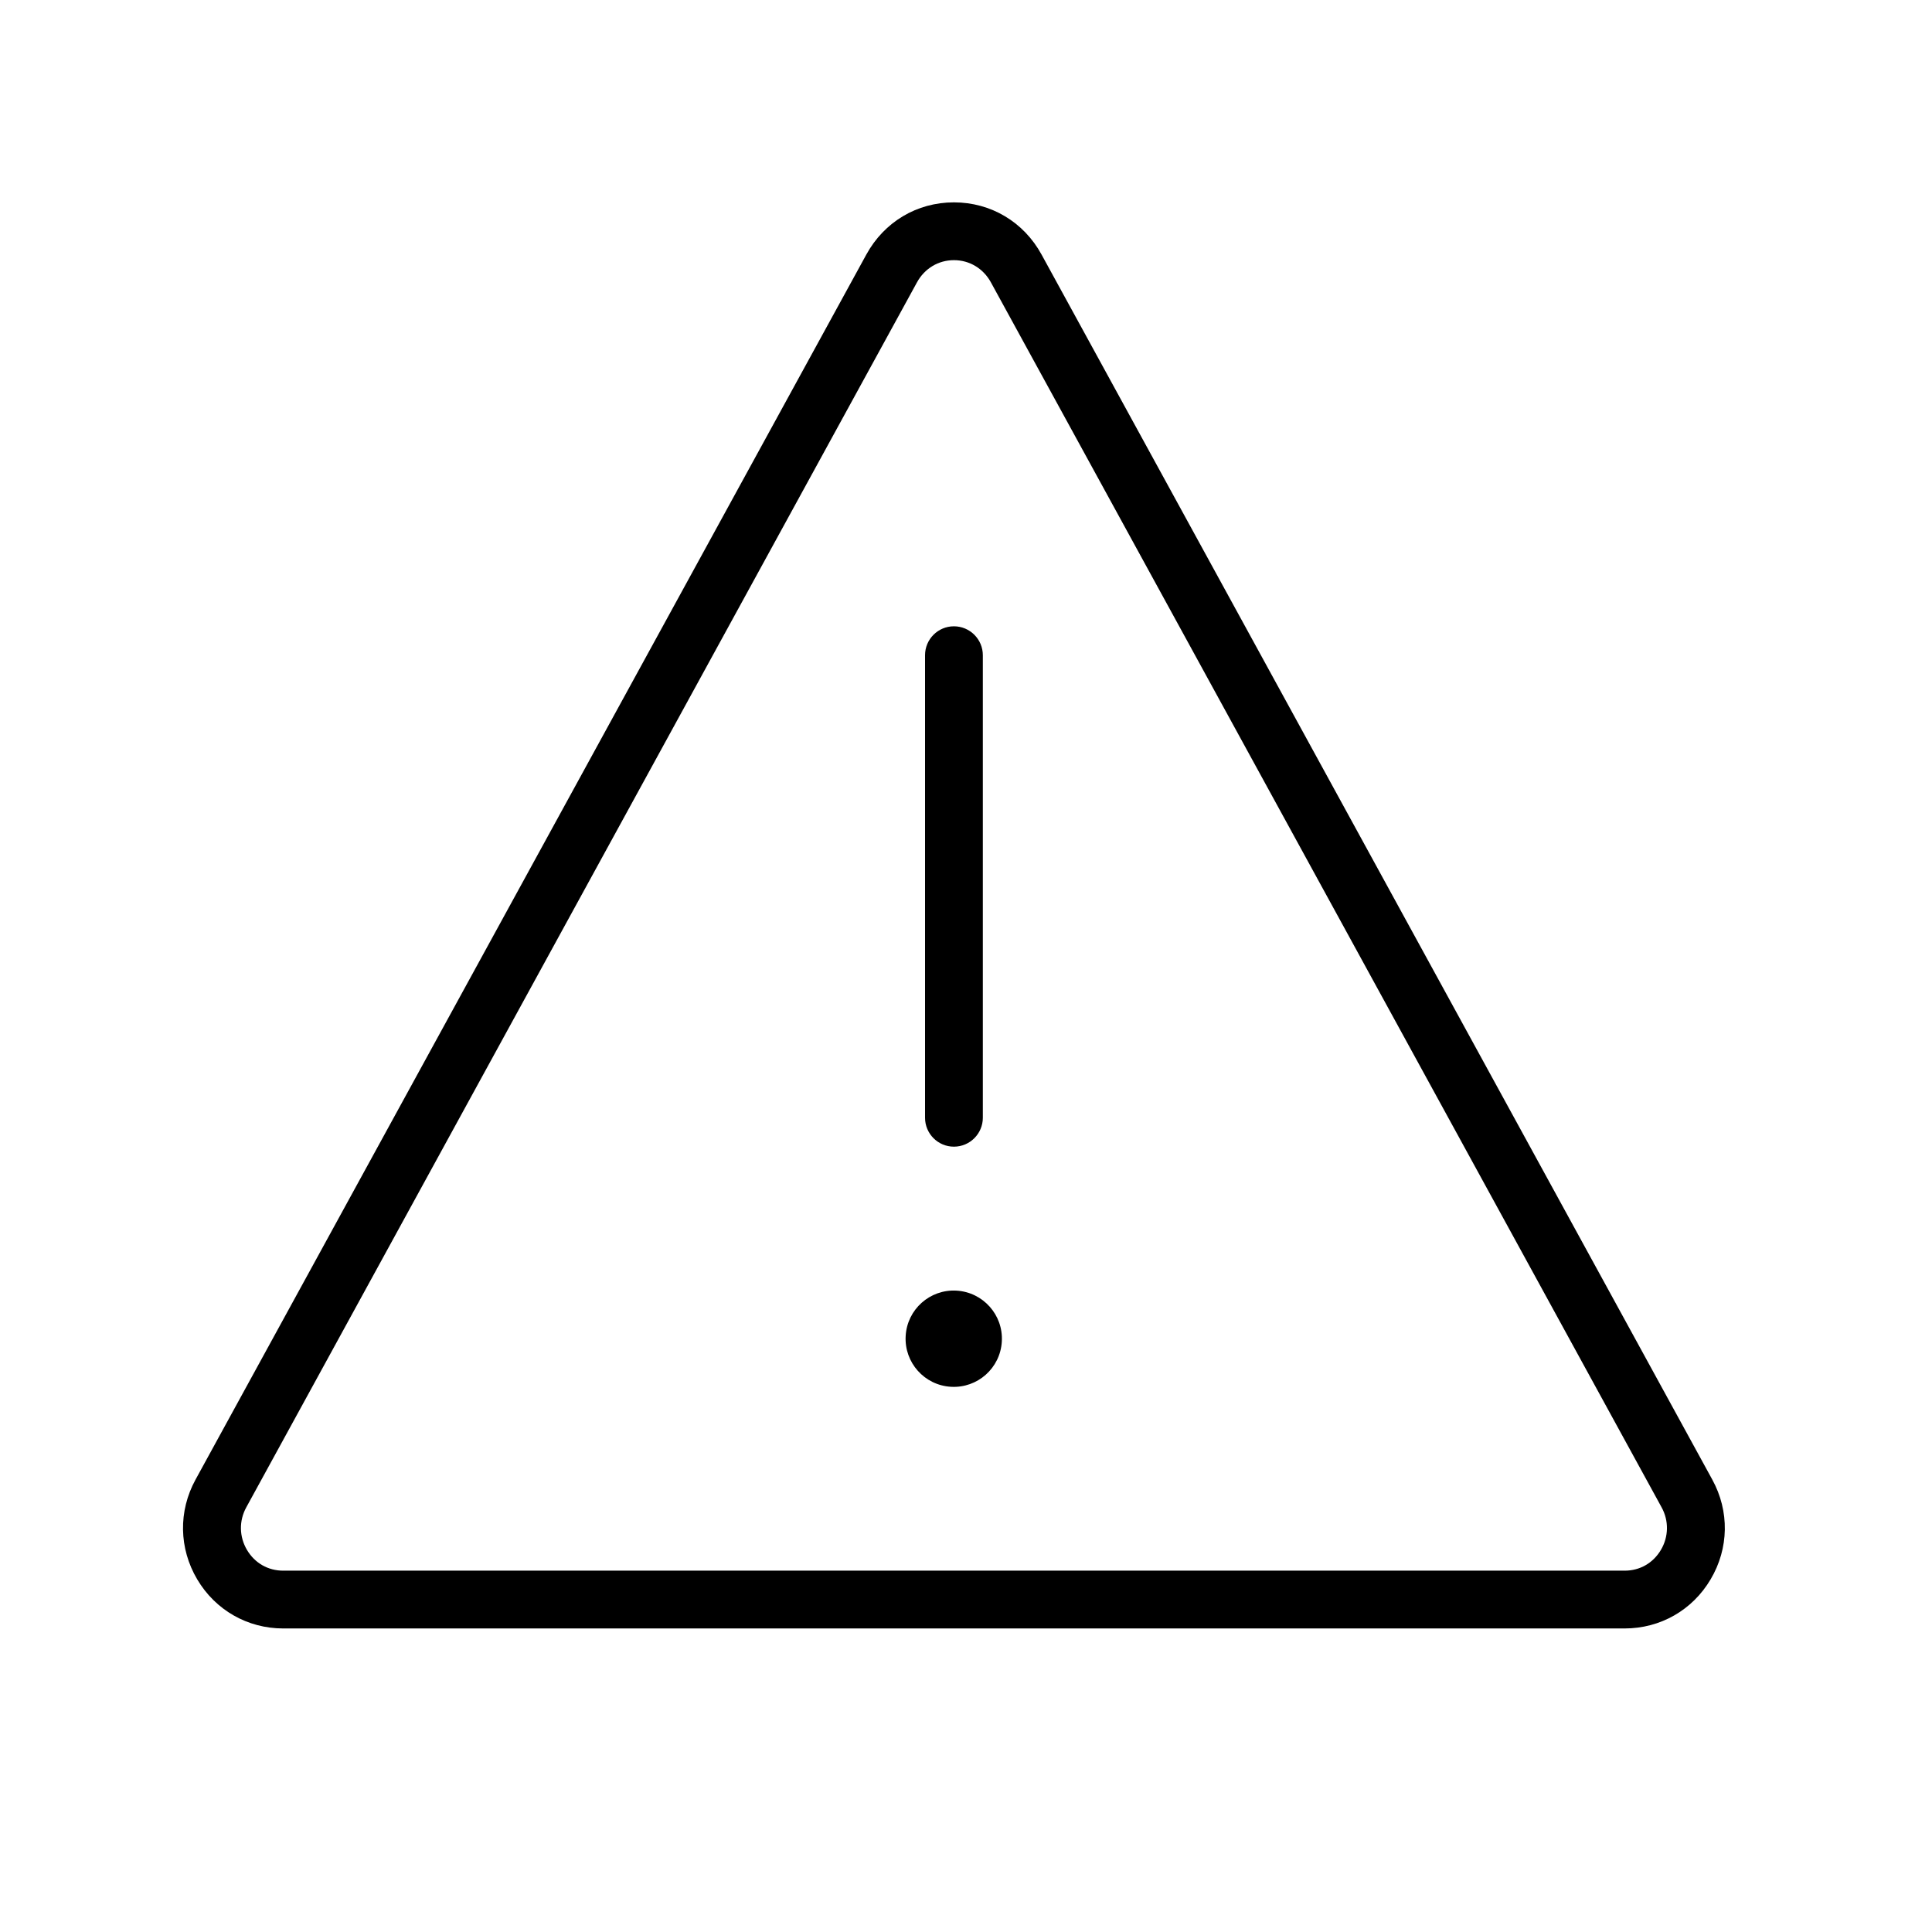 <?xml version="1.0" encoding="UTF-8"?> <svg xmlns="http://www.w3.org/2000/svg" width="35" height="35" viewBox="0 0 35 35" fill="none"><path d="M31.02 26.805L18.869 4.612C18.545 4.02 17.951 3.666 17.281 3.666C16.611 3.666 16.018 4.02 15.694 4.612L3.542 26.805C3.229 27.376 3.241 28.052 3.573 28.612C3.903 29.169 4.485 29.501 5.13 29.501H29.432C30.078 29.501 30.66 29.169 30.989 28.612C31.322 28.052 31.333 27.376 31.02 26.805ZM30.089 28.078C29.947 28.317 29.708 28.454 29.432 28.454H5.131C4.855 28.454 4.616 28.317 4.474 28.078C4.333 27.839 4.328 27.551 4.461 27.308L16.612 5.115C16.75 4.863 17 4.713 17.282 4.713C17.563 4.713 17.813 4.863 17.951 5.115L30.102 27.308C30.235 27.551 30.23 27.839 30.089 28.078Z" fill="black"></path><path d="M18.149 24.302C18.177 23.821 17.809 23.409 17.328 23.381C16.847 23.353 16.434 23.721 16.407 24.202C16.379 24.683 16.747 25.096 17.228 25.123C17.709 25.151 18.122 24.784 18.149 24.302Z" fill="black"></path><path d="M17.281 20.773C17.57 20.773 17.805 20.538 17.805 20.249V11.87C17.805 11.581 17.57 11.346 17.281 11.346C16.992 11.346 16.758 11.581 16.758 11.87V20.249C16.758 20.538 16.992 20.773 17.281 20.773Z" fill="black"></path></svg> 